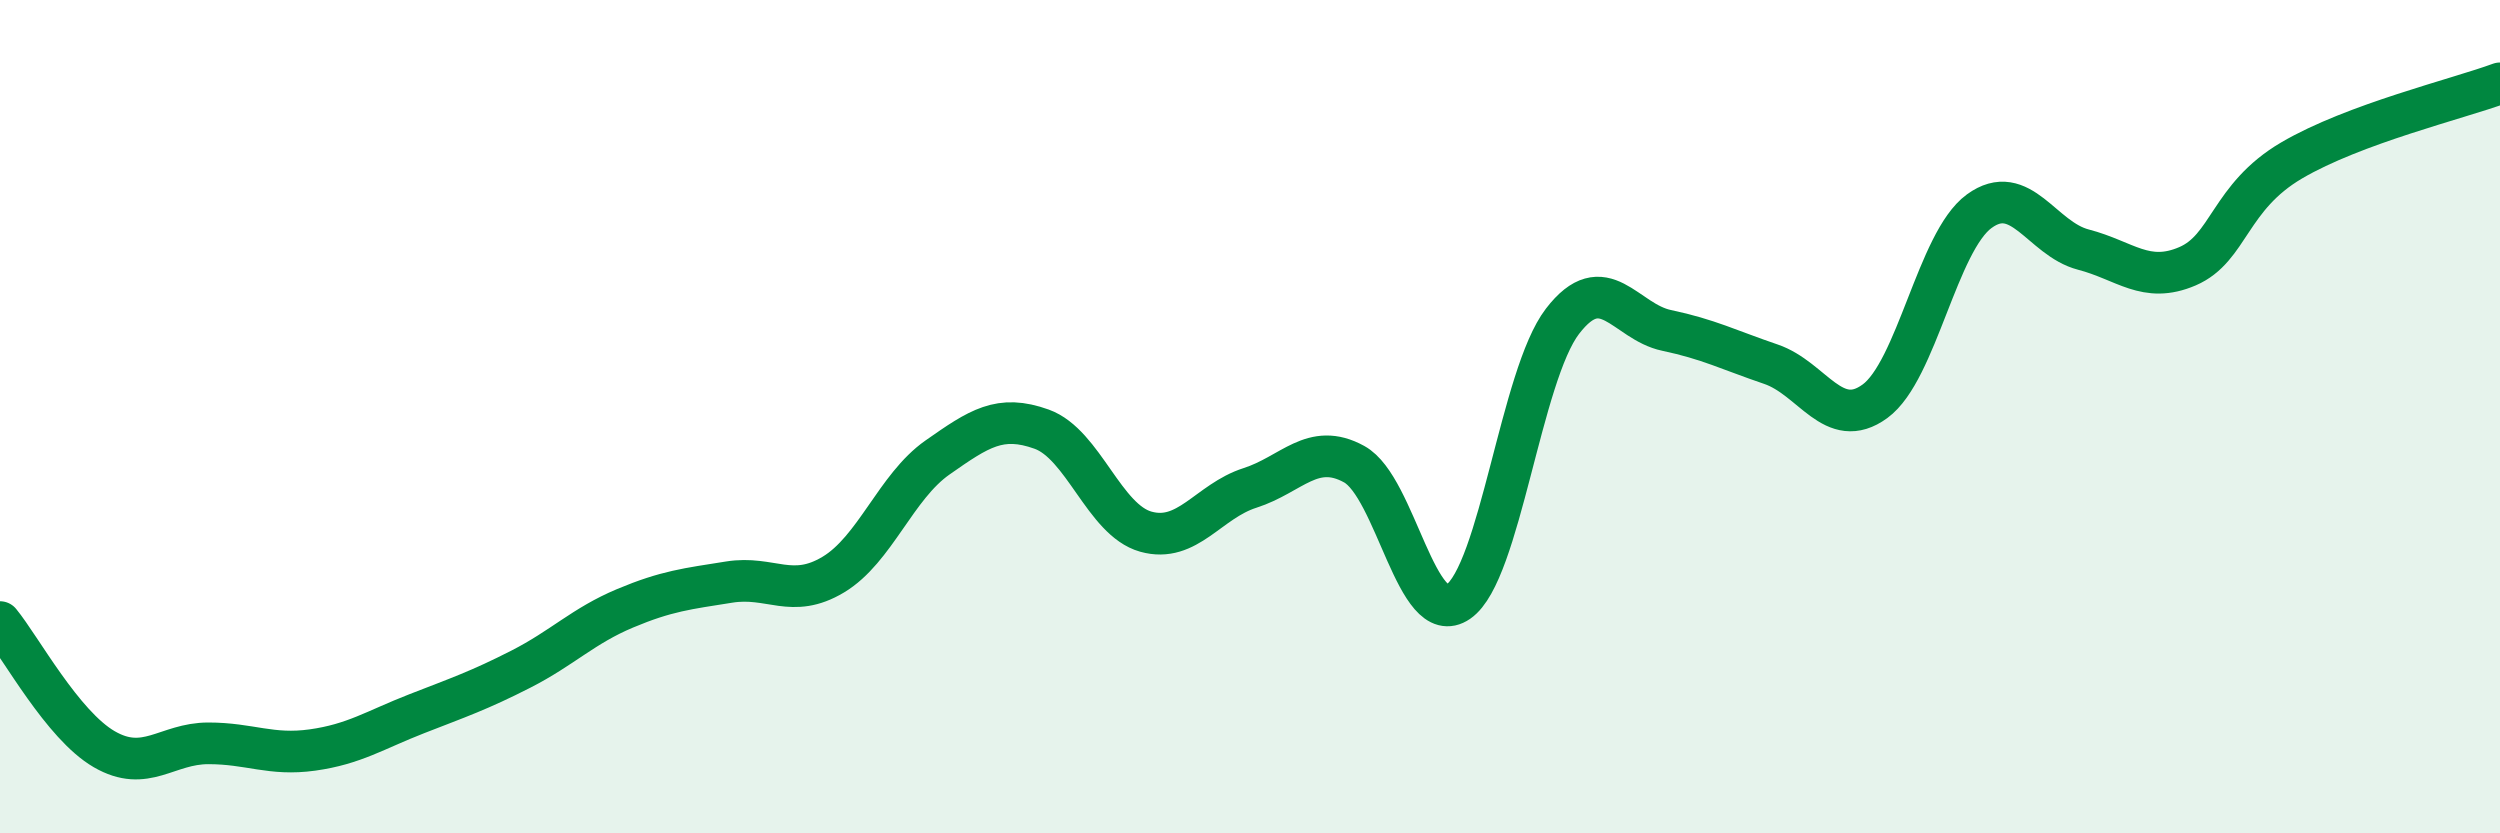 
    <svg width="60" height="20" viewBox="0 0 60 20" xmlns="http://www.w3.org/2000/svg">
      <path
        d="M 0,14.93 C 0.5,15.54 1.5,17.4 2.5,17.98 C 3.5,18.56 4,17.84 5,17.84 C 6,17.84 6.5,18.14 7.5,18 C 8.5,17.86 9,17.52 10,17.13 C 11,16.74 11.5,16.57 12.5,16.06 C 13.5,15.55 14,15.02 15,14.6 C 16,14.18 16.5,14.13 17.5,13.97 C 18.5,13.81 19,14.39 20,13.79 C 21,13.19 21.5,11.68 22.5,10.98 C 23.5,10.28 24,9.94 25,10.3 C 26,10.66 26.5,12.48 27.5,12.76 C 28.5,13.04 29,12.03 30,11.71 C 31,11.39 31.5,10.59 32.5,11.14 C 33.5,11.69 34,15.13 35,14.44 C 36,13.75 36.5,9.01 37.5,7.71 C 38.5,6.41 39,7.72 40,7.93 C 41,8.14 41.5,8.4 42.5,8.74 C 43.5,9.08 44,10.36 45,9.63 C 46,8.9 46.5,5.8 47.5,5.07 C 48.5,4.34 49,5.73 50,5.99 C 51,6.25 51.5,6.82 52.5,6.39 C 53.5,5.96 53.5,4.73 55,3.85 C 56.5,2.97 59,2.37 60,2L60 20L0 20Z"
        fill="#008740"
        opacity="0.1"
        stroke-linecap="round"
        stroke-linejoin="round"
      />
      <path
        d="M 0,14.93 C 0.5,15.54 1.5,17.4 2.5,17.98 C 3.5,18.56 4,17.84 5,17.84 C 6,17.84 6.5,18.14 7.5,18 C 8.5,17.86 9,17.52 10,17.13 C 11,16.74 11.5,16.57 12.5,16.06 C 13.5,15.55 14,15.02 15,14.6 C 16,14.18 16.5,14.13 17.5,13.97 C 18.5,13.81 19,14.39 20,13.79 C 21,13.19 21.5,11.68 22.5,10.98 C 23.5,10.28 24,9.94 25,10.3 C 26,10.66 26.5,12.48 27.5,12.76 C 28.5,13.04 29,12.03 30,11.71 C 31,11.39 31.5,10.59 32.5,11.14 C 33.5,11.69 34,15.13 35,14.44 C 36,13.75 36.5,9.01 37.5,7.71 C 38.5,6.41 39,7.72 40,7.93 C 41,8.14 41.5,8.4 42.5,8.74 C 43.5,9.08 44,10.36 45,9.63 C 46,8.9 46.5,5.8 47.5,5.07 C 48.5,4.34 49,5.73 50,5.99 C 51,6.25 51.5,6.82 52.5,6.39 C 53.5,5.96 53.5,4.73 55,3.85 C 56.5,2.97 59,2.37 60,2"
        stroke="#008740"
        stroke-width="1"
        fill="none"
        stroke-linecap="round"
        stroke-linejoin="round"
      />
    </svg>
  